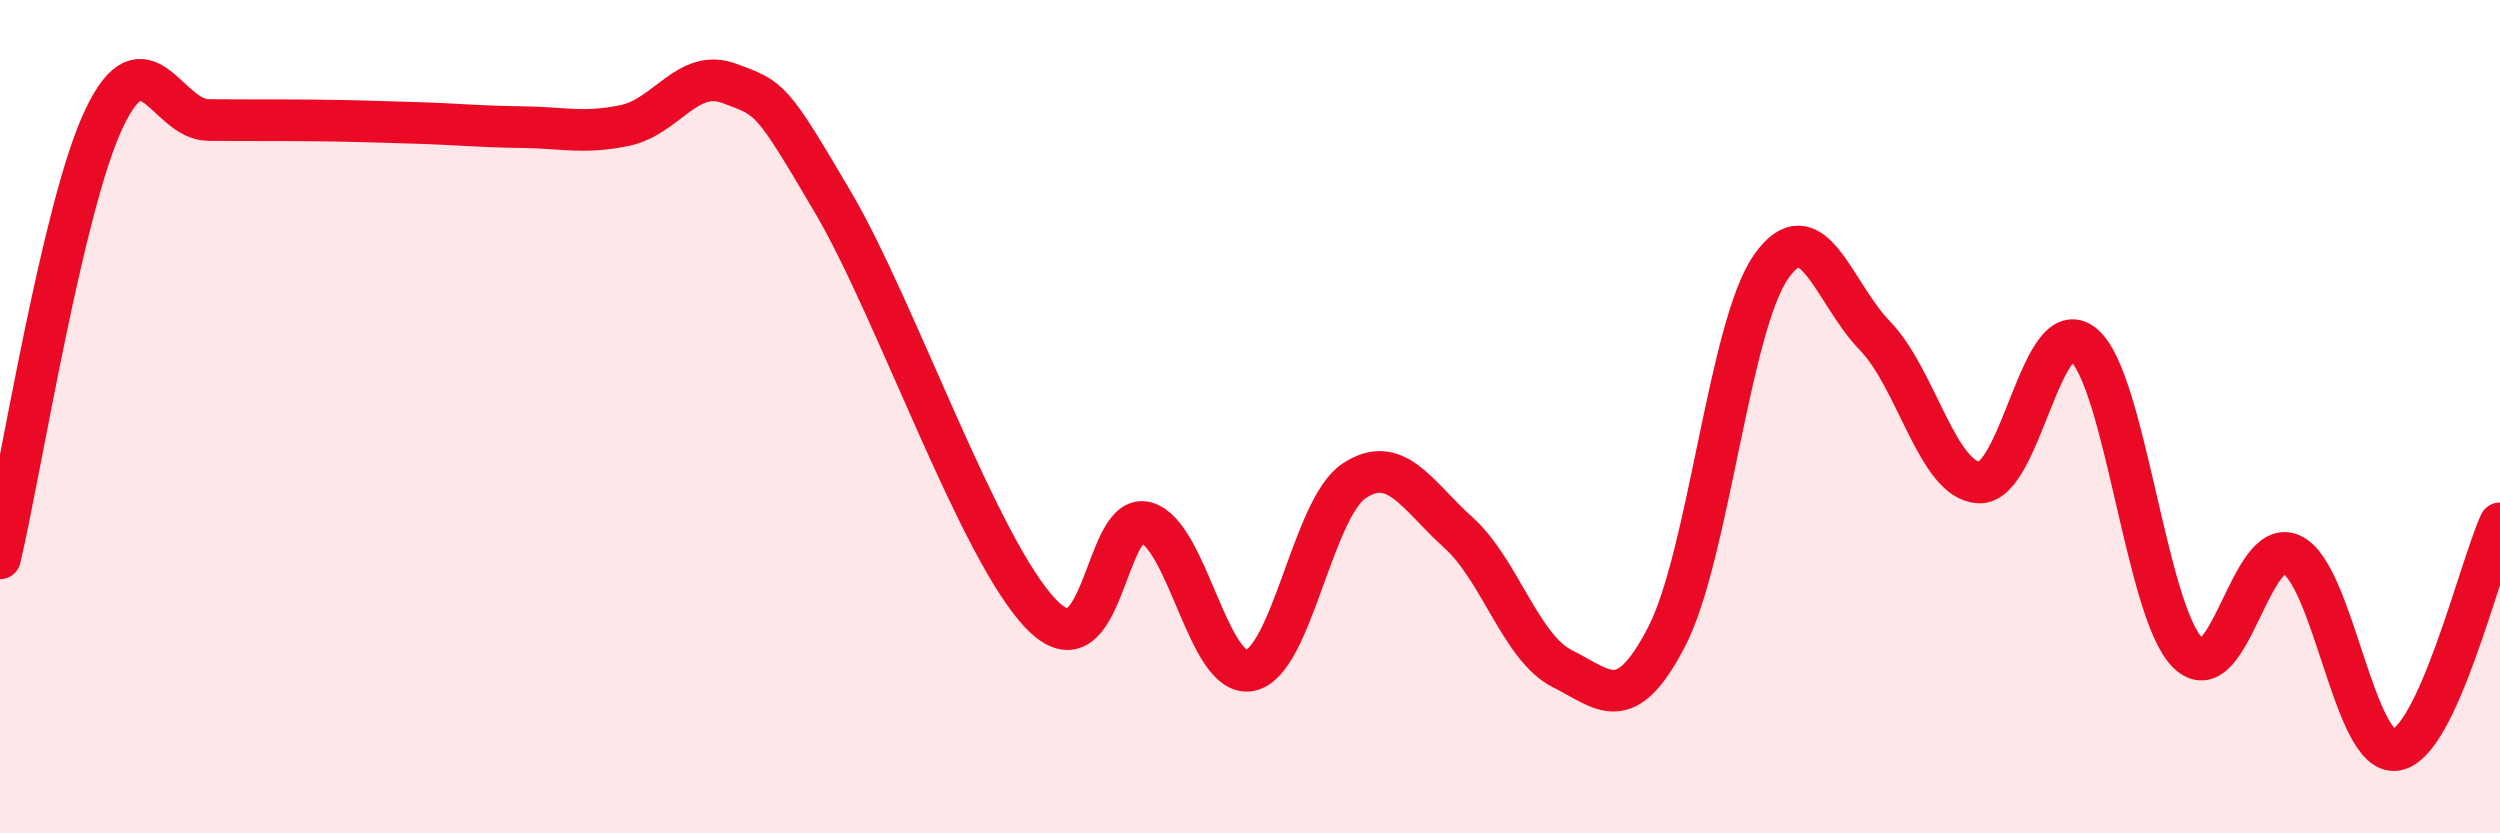 
    <svg width="60" height="20" viewBox="0 0 60 20" xmlns="http://www.w3.org/2000/svg">
      <path
        d="M 0,13.4 C 0.5,11.29 1.5,4.94 2.5,2.84 C 3.5,0.74 4,2.87 5,2.88 C 6,2.89 6.5,2.88 7.5,2.89 C 8.5,2.9 9,2.92 10,2.95 C 11,2.98 11.5,3.04 12.5,3.05 C 13.5,3.06 14,3.22 15,3.01 C 16,2.8 16.5,1.63 17.5,2 C 18.5,2.37 18.5,2.32 20,4.87 C 21.5,7.42 23.5,13.22 25,14.75 C 26.5,16.28 26.5,12.27 27.5,12.54 C 28.5,12.81 29,16.29 30,16.09 C 31,15.89 31.5,12.2 32.5,11.54 C 33.5,10.88 34,11.88 35,12.78 C 36,13.68 36.5,15.55 37.5,16.05 C 38.5,16.55 39,17.21 40,15.28 C 41,13.35 41.5,7.85 42.5,6.41 C 43.5,4.97 44,7.03 45,8.06 C 46,9.09 46.5,11.54 47.5,11.58 C 48.5,11.62 49,7.45 50,8.27 C 51,9.09 51.5,14.65 52.5,15.66 C 53.5,16.67 54,12.84 55,13.31 C 56,13.78 56.5,18.15 57.5,18 C 58.5,17.85 59.5,13.65 60,12.56L60 20L0 20Z"
        fill="#EB0A25"
        opacity="0.1"
        stroke-linecap="round"
        stroke-linejoin="round"
      />
      <path
        d="M 0,13.4 C 0.5,11.29 1.5,4.94 2.5,2.84 C 3.5,0.74 4,2.87 5,2.88 C 6,2.89 6.5,2.88 7.5,2.89 C 8.5,2.9 9,2.92 10,2.95 C 11,2.98 11.5,3.04 12.5,3.05 C 13.5,3.06 14,3.22 15,3.01 C 16,2.8 16.5,1.63 17.5,2 C 18.5,2.37 18.5,2.32 20,4.87 C 21.5,7.42 23.5,13.22 25,14.75 C 26.5,16.28 26.5,12.27 27.5,12.54 C 28.5,12.81 29,16.29 30,16.09 C 31,15.89 31.5,12.2 32.5,11.54 C 33.5,10.88 34,11.88 35,12.78 C 36,13.68 36.5,15.55 37.5,16.05 C 38.5,16.55 39,17.21 40,15.28 C 41,13.35 41.5,7.85 42.5,6.41 C 43.5,4.97 44,7.03 45,8.06 C 46,9.09 46.5,11.54 47.5,11.58 C 48.5,11.62 49,7.45 50,8.27 C 51,9.09 51.5,14.65 52.5,15.66 C 53.5,16.67 54,12.84 55,13.31 C 56,13.78 56.5,18.15 57.5,18 C 58.5,17.85 59.5,13.65 60,12.56"
        stroke="#EB0A25"
        stroke-width="1"
        fill="none"
        stroke-linecap="round"
        stroke-linejoin="round"
      />
    </svg>
  
